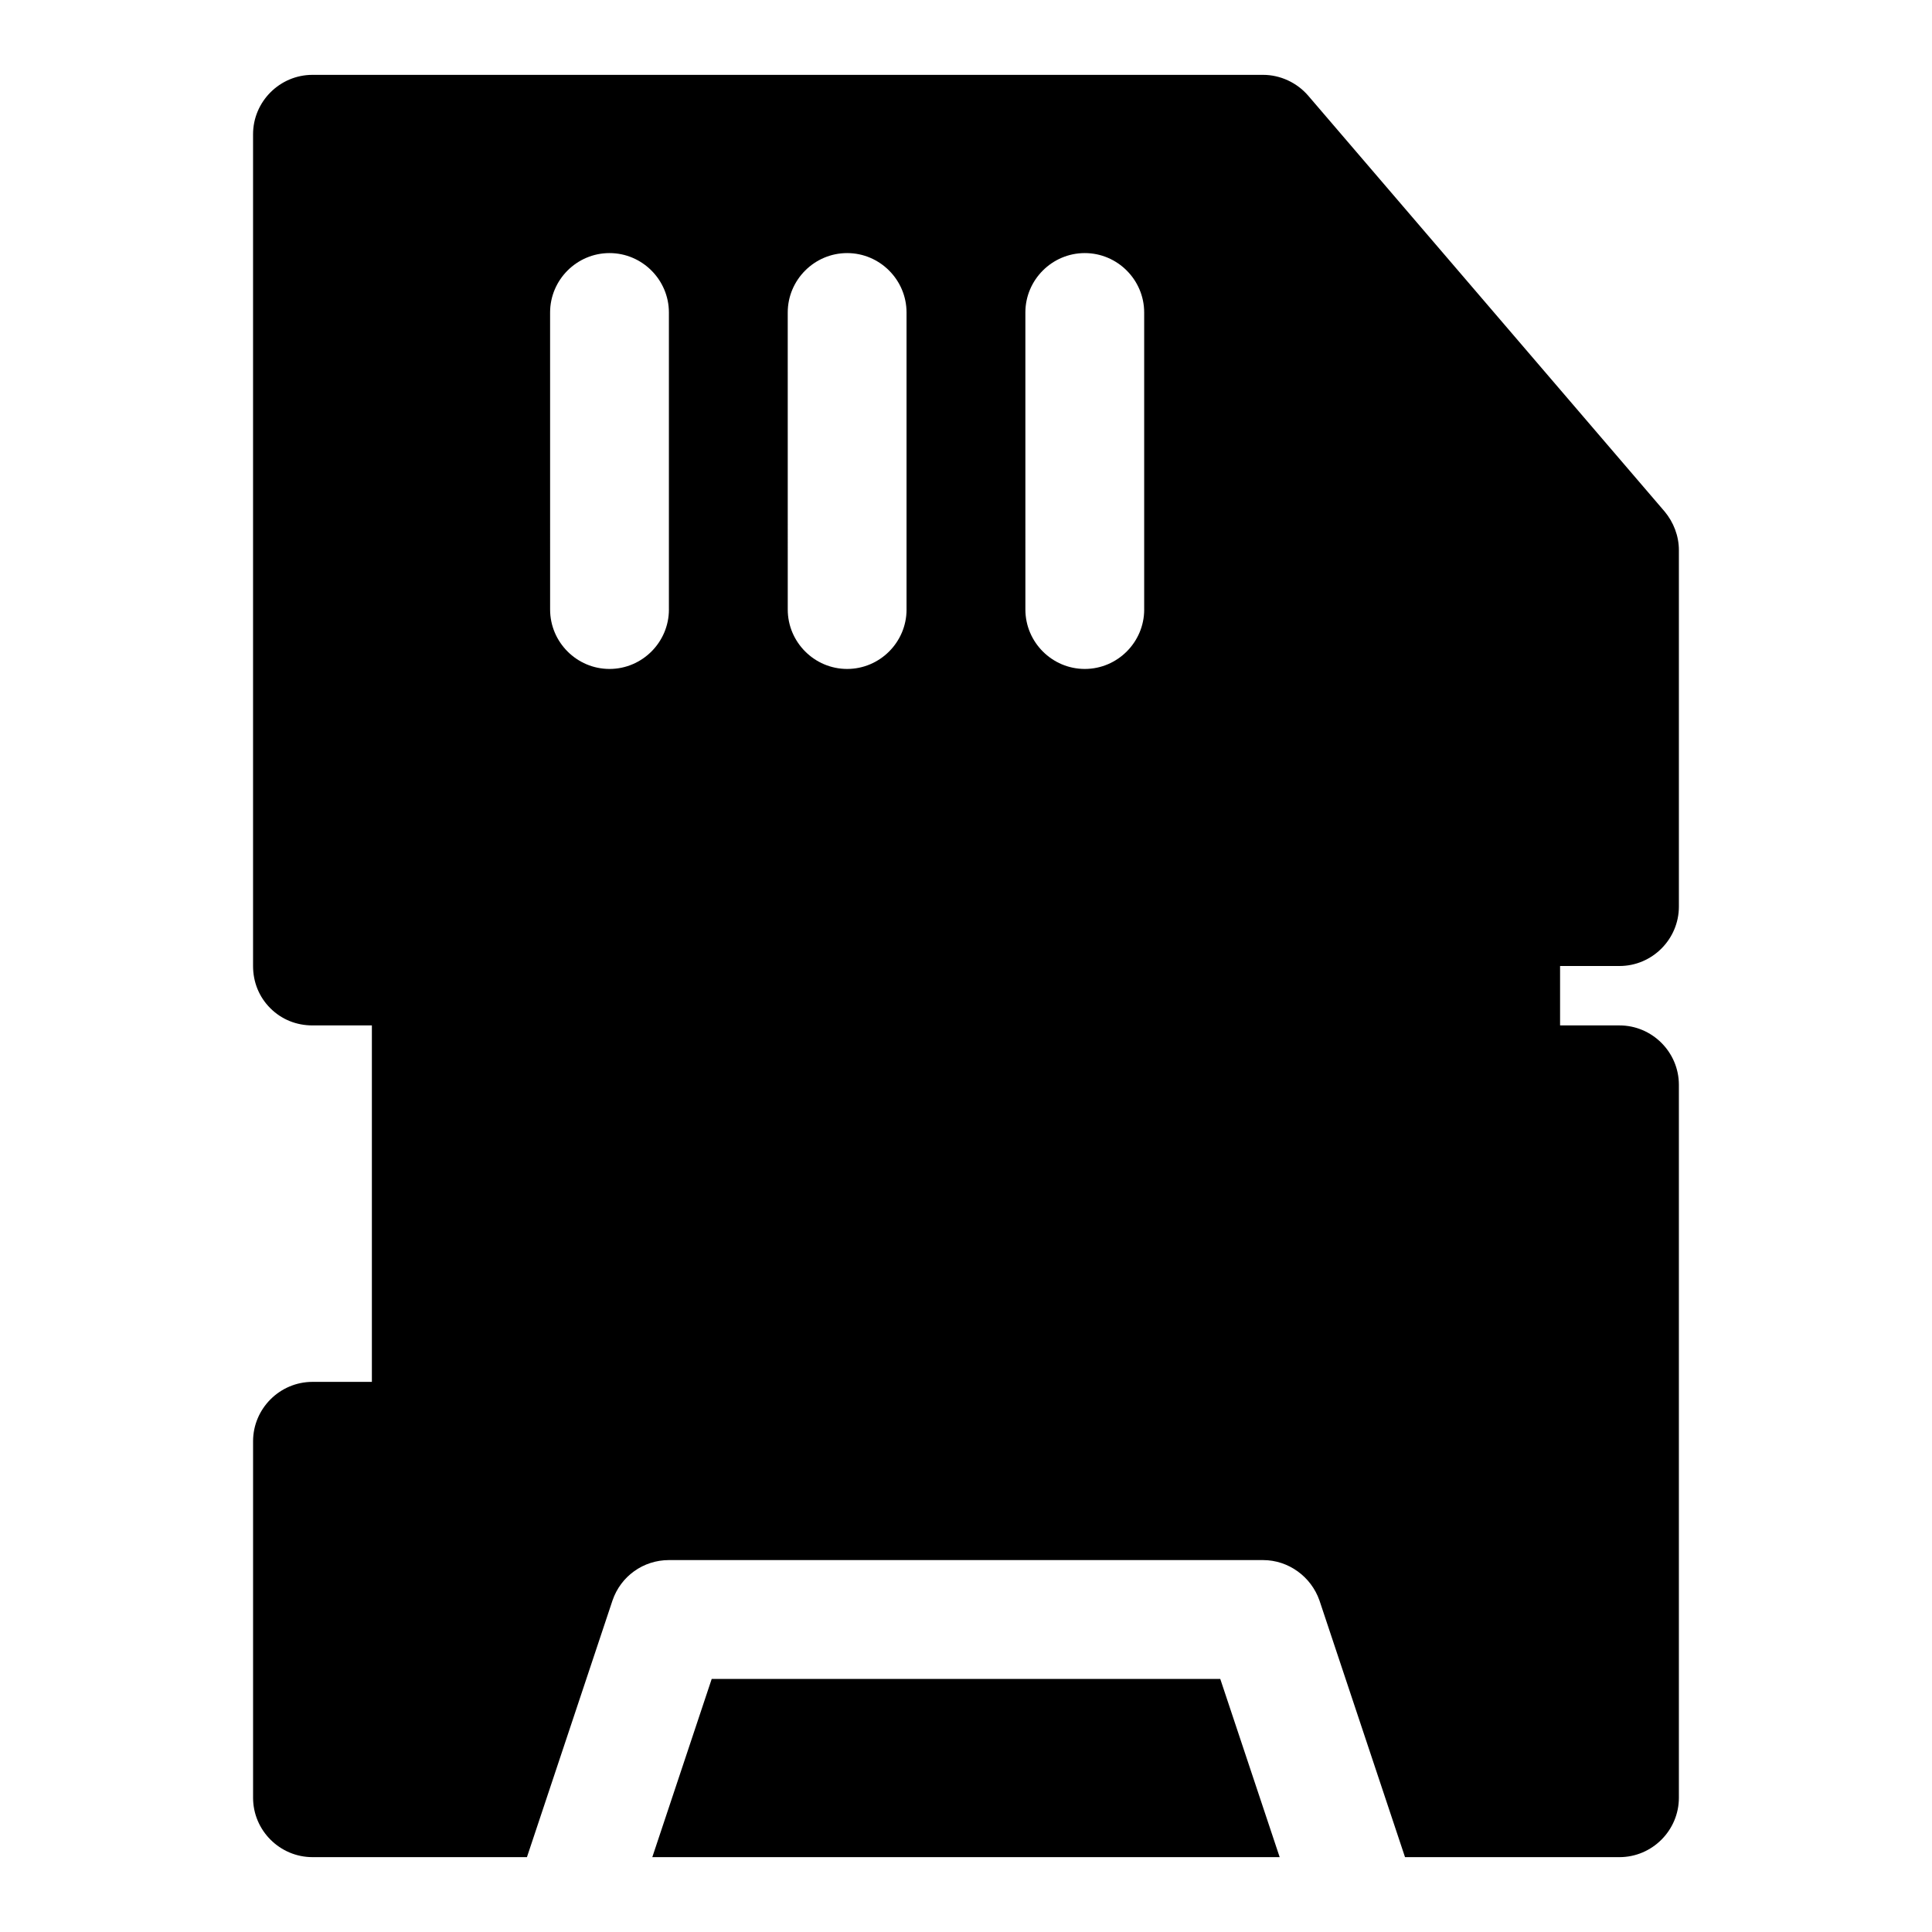 <?xml version="1.0" encoding="UTF-8"?>
<!-- Uploaded to: ICON Repo, www.svgrepo.com, Generator: ICON Repo Mixer Tools -->
<svg fill="#000000" width="800px" height="800px" version="1.1" viewBox="144 144 512 512" xmlns="http://www.w3.org/2000/svg">
 <g>
  <path d="m573.18 400c8.66 0 15.742-7.086 15.742-15.742v-94.465c0-3.777-1.418-7.398-3.777-10.234l-94.465-110.21c-2.992-3.465-7.398-5.512-11.965-5.512h-251.91c-8.66 0-15.742 7.086-15.742 15.742v220.42c0 4.25 1.574 8.188 4.566 11.18 2.992 2.992 6.926 4.566 11.18 4.566h15.742v94.465h-15.742c-8.66 0-15.742 7.086-15.742 15.742v94.465c0 8.66 7.086 15.742 15.742 15.742h56.836l22.672-68.016c2.203-6.453 8.188-10.707 14.957-10.707h157.44c6.769 0 12.754 4.41 14.957 10.707l22.672 68.016h56.836c8.66 0 15.742-7.086 15.742-15.742v-188.93c0-8.66-7.086-15.742-15.742-15.742h-15.742v-15.742h15.742zm-251.91-94.465c0 8.66-7.086 15.742-15.742 15.742-8.66 0-15.742-7.086-15.742-15.742l-0.004-78.723c0-8.66 7.086-15.742 15.742-15.742 8.66 0 15.742 7.086 15.742 15.742v78.719zm62.977 0c0 8.66-7.086 15.742-15.742 15.742-8.66 0-15.742-7.086-15.742-15.742l-0.004-78.723c0-8.66 7.086-15.742 15.742-15.742 8.66 0 15.742 7.086 15.742 15.742v78.719zm62.977 0c0 8.66-7.086 15.742-15.742 15.742-8.66 0-15.742-7.086-15.742-15.742l-0.004-78.723c0-8.66 7.086-15.742 15.742-15.742 8.66 0 15.742 7.086 15.742 15.742v78.719z"/>
  <path d="m332.61 588.93-15.742 47.234h166.26l-15.746-47.234z"/>
 </g>
</svg>